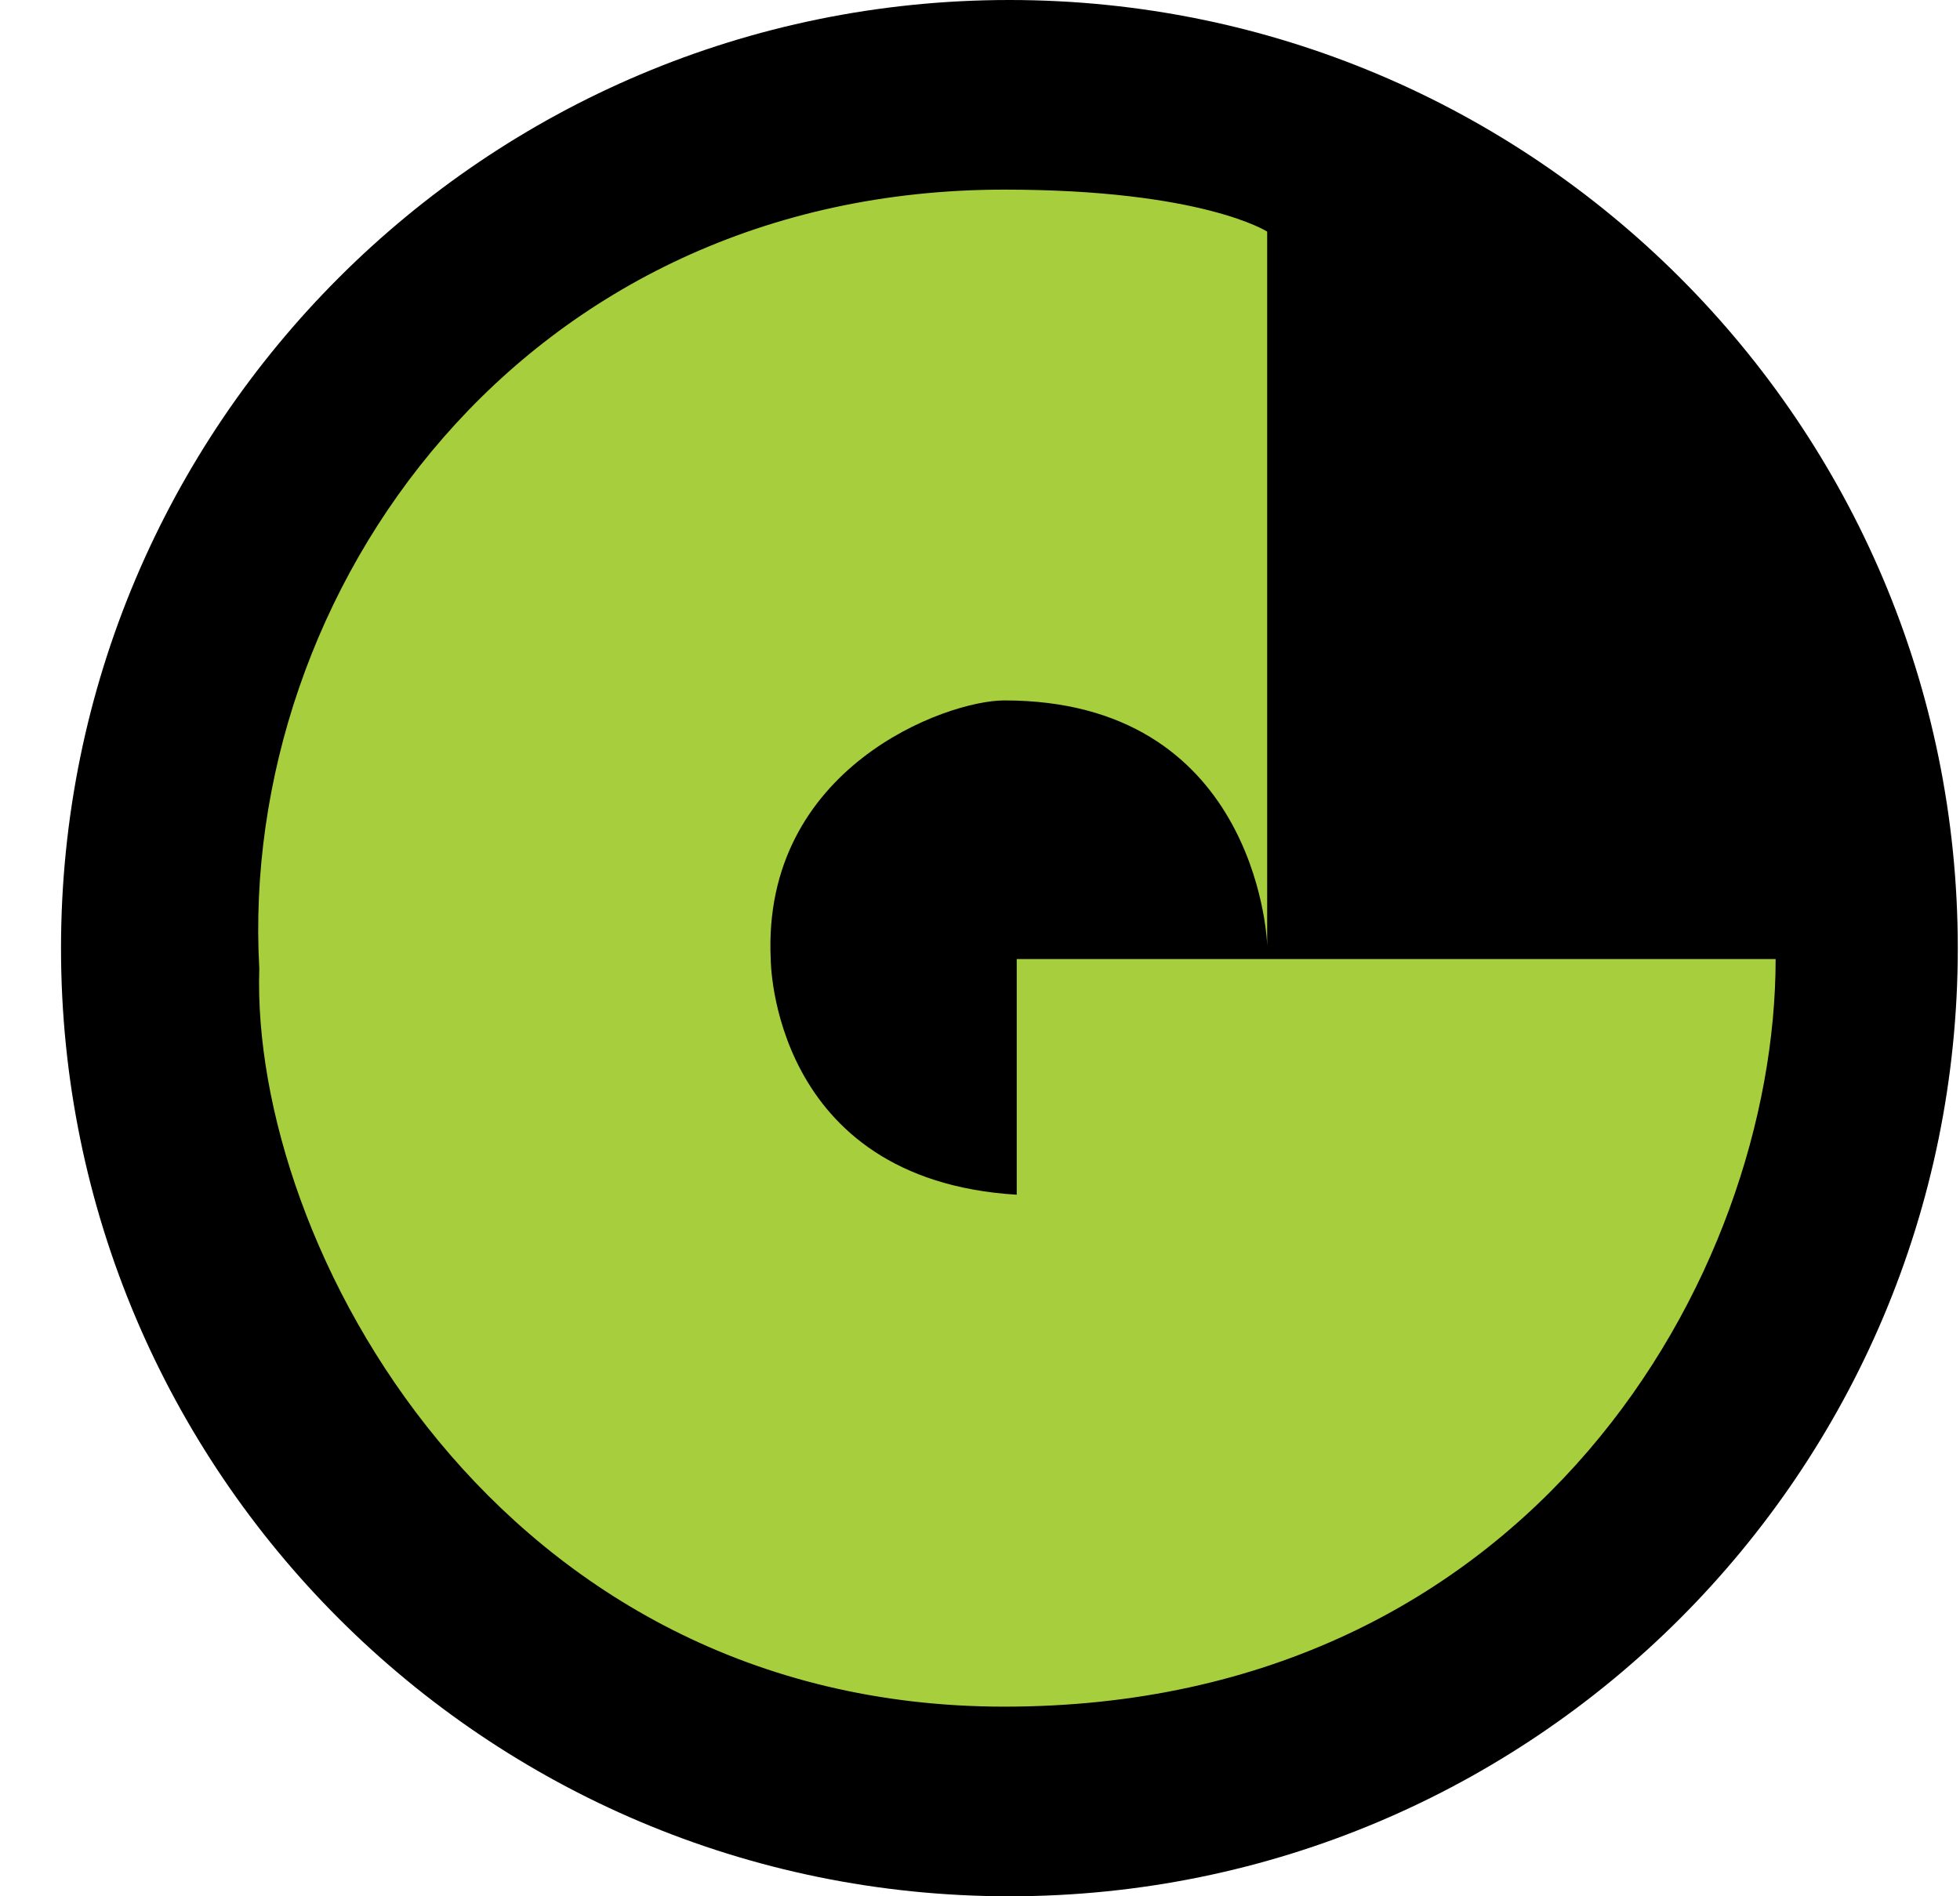 <?xml version="1.0" encoding="UTF-8"?>
<svg xmlns="http://www.w3.org/2000/svg" width="31" height="30" viewBox="0 0 31 30" fill="none">
  <path d="M0.965 15C0.965 6.716 7.681 0 15.965 0V0C24.249 0 30.965 6.716 30.965 15V15C30.965 23.284 24.249 30 15.965 30V30C7.681 30 0.965 23.284 0.965 15V15Z" fill="black"></path>
  <path d="M16.081 15.173V18.901C12.19 18.664 12.19 15.173 12.19 15.173C12.048 12.147 14.96 11.081 15.885 11.081C19.805 11.081 20.042 14.754 20.042 14.967V3.664C20.042 3.664 19.016 3 15.885 3C8.27 3 3.769 9.351 4.101 15.323C3.959 19.683 7.873 27 15.885 27C24.241 27 28.084 20.157 28.084 15.173H16.081Z" fill="#A7CE3D"></path>
</svg>
